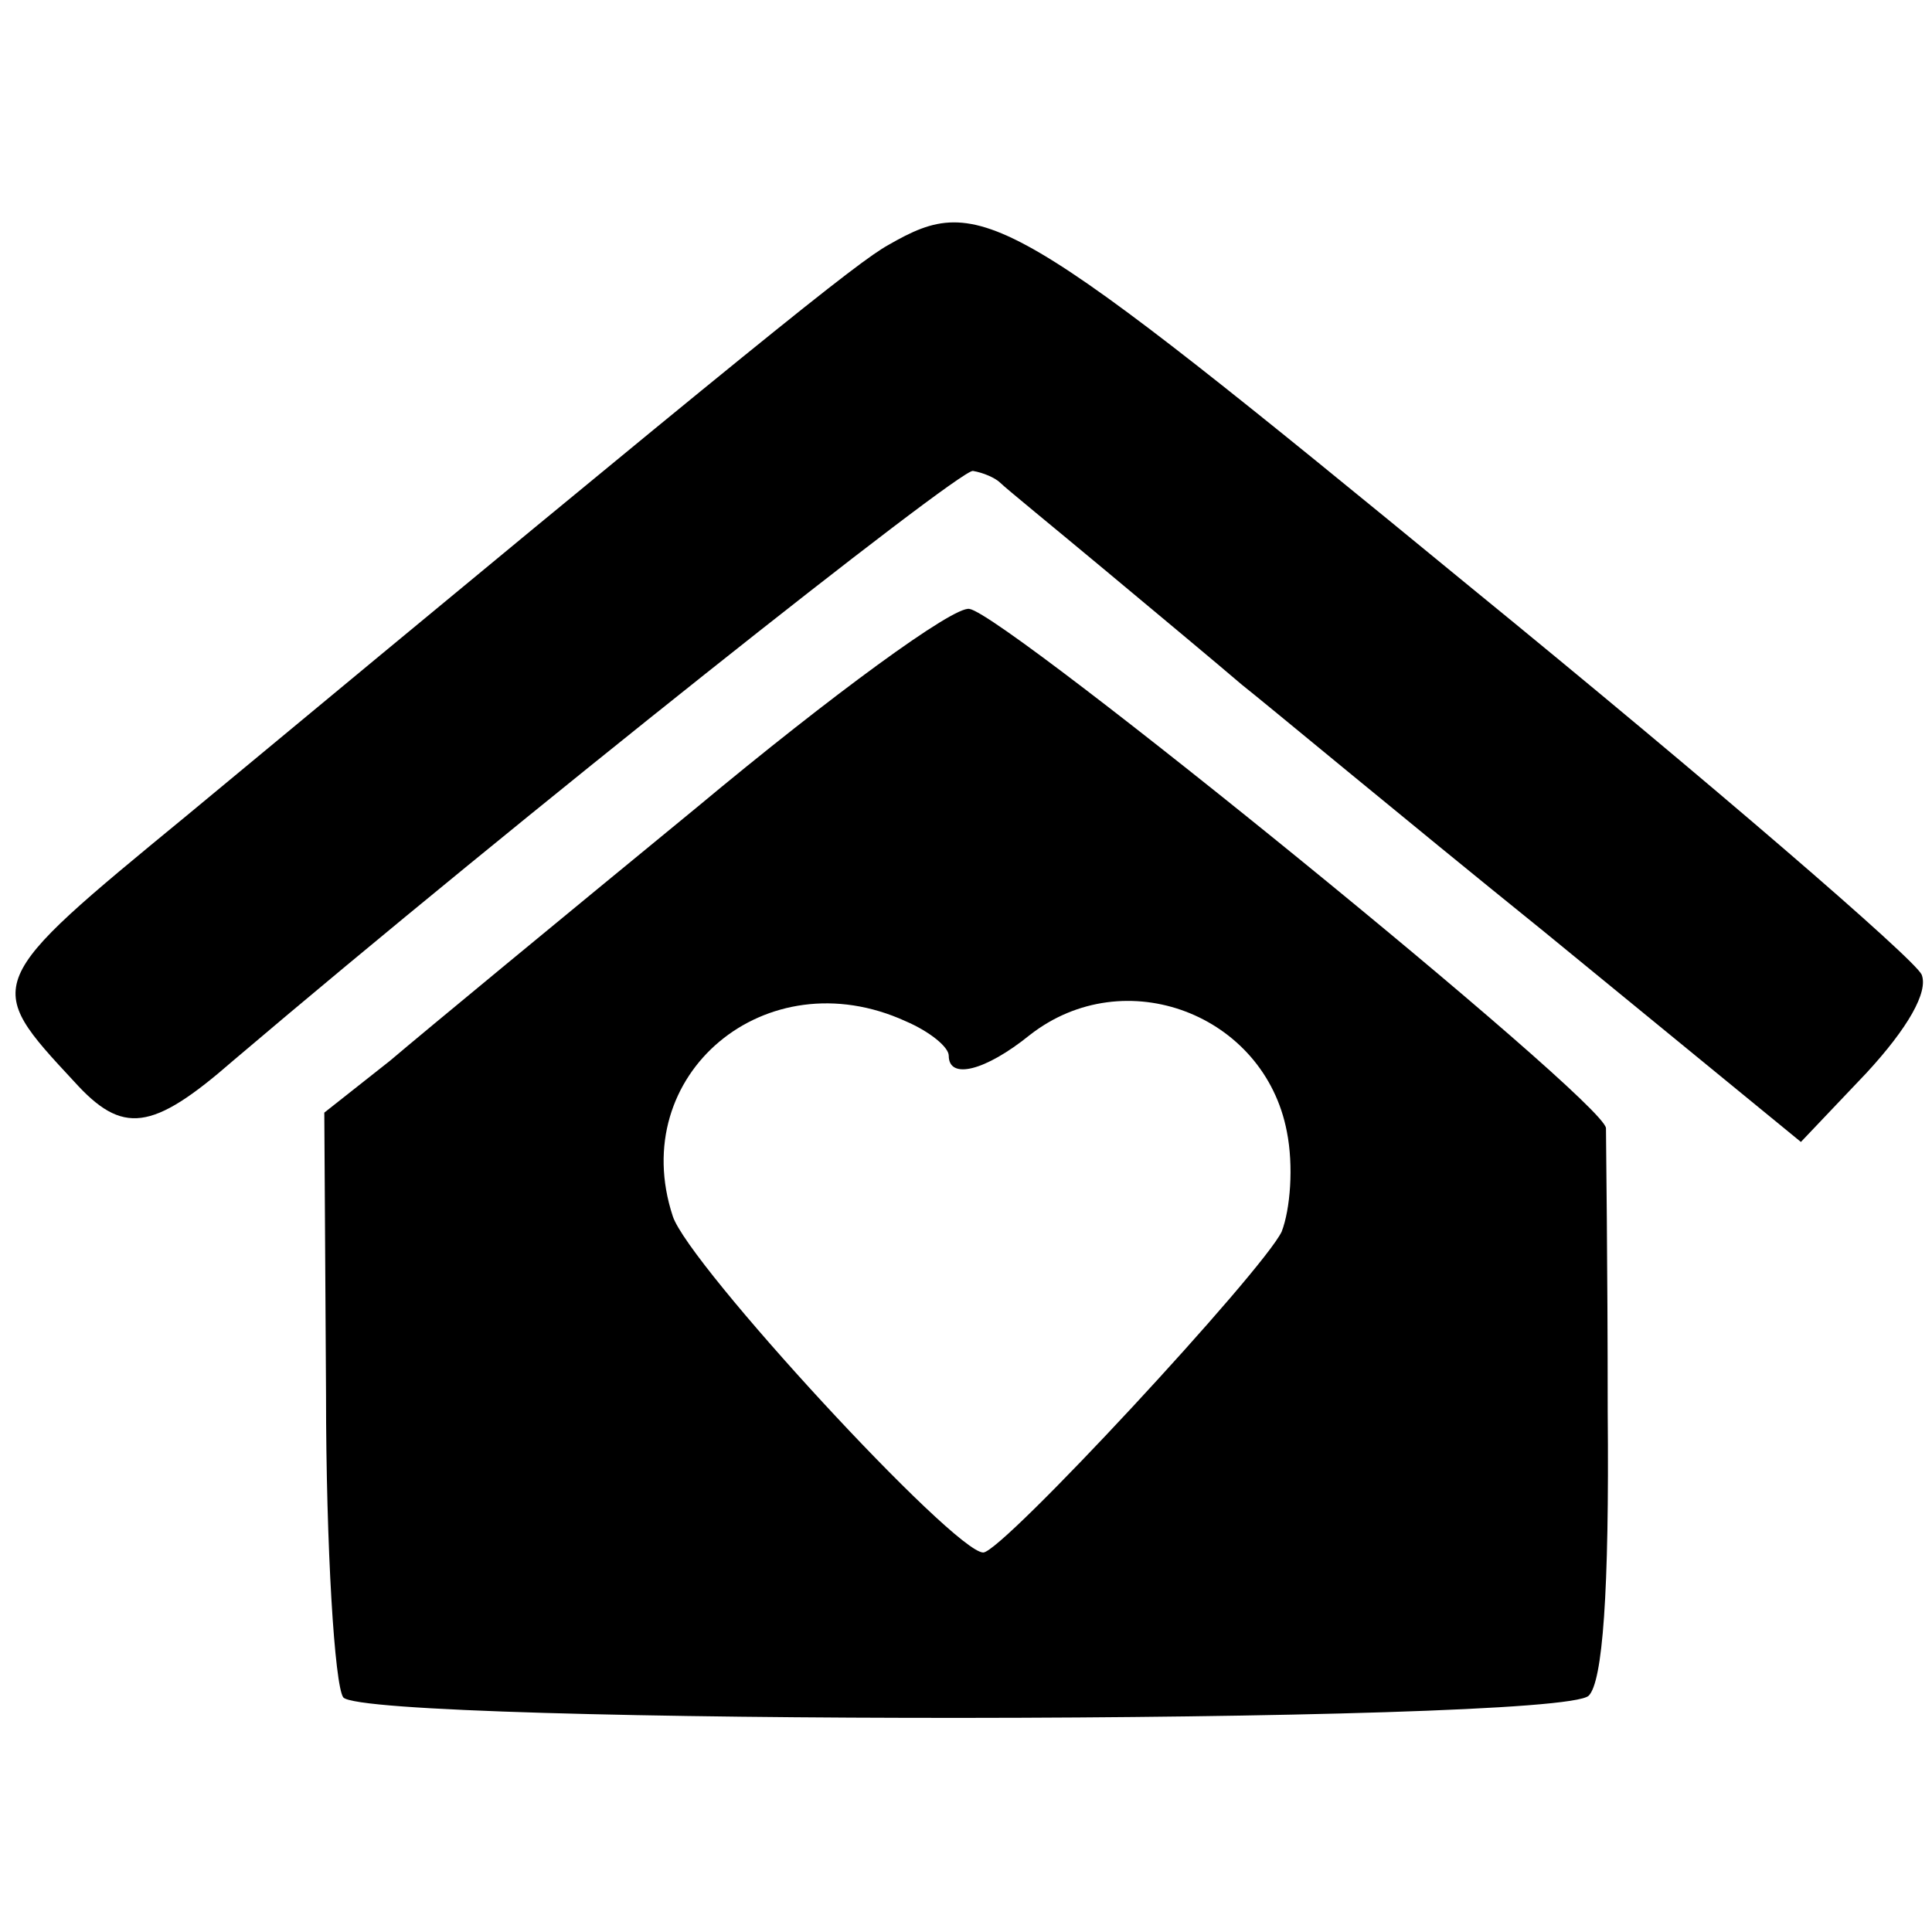 <?xml version="1.0" standalone="no"?>
<!DOCTYPE svg PUBLIC "-//W3C//DTD SVG 20010904//EN"
 "http://www.w3.org/TR/2001/REC-SVG-20010904/DTD/svg10.dtd">
<svg version="1.0" xmlns="http://www.w3.org/2000/svg"
 width="112pt" height="112pt" viewBox="0 0 112 112"
 preserveAspectRatio="xMidYMid meet">
<g transform="translate(0,112) scale(0.1,-0.1)"
fill="#000000" stroke="none">
<path d="M515 978 c-18 -10 -73 -54 -407 -331 -118 -97 -118 -97 -65 -154 28
-31 45 -29 92 12 166 141 421 343 429 342 6 -1 13 -4 16 -7 3 -3 30 -25 60
-50 30 -25 66 -55 80 -67 14 -11 92 -76 175 -143 l149 -122 38 40 c24 26 36
47 32 57 -4 9 -121 110 -262 225 -268 220 -283 229 -337 198z"/>
<path d="M404 652 c-78 -64 -158 -130 -178 -147 l-38 -30 1 -163 c0 -90 5
-169 10 -176 14 -16 705 -16 722 1 8 8 12 59 11 165 0 84 -1 158 -1 164 -1 16
-348 298 -369 301 -9 2 -80 -50 -158 -115z m121 -124 c14 -6 25 -15 25 -20 0
-14 21 -9 47 12 55 43 136 12 149 -56 4 -20 2 -45 -3 -58 -11 -23 -162 -186
-173 -186 -17 0 -171 167 -180 195 -27 82 54 150 135 113z"/>
</g>
</svg>
